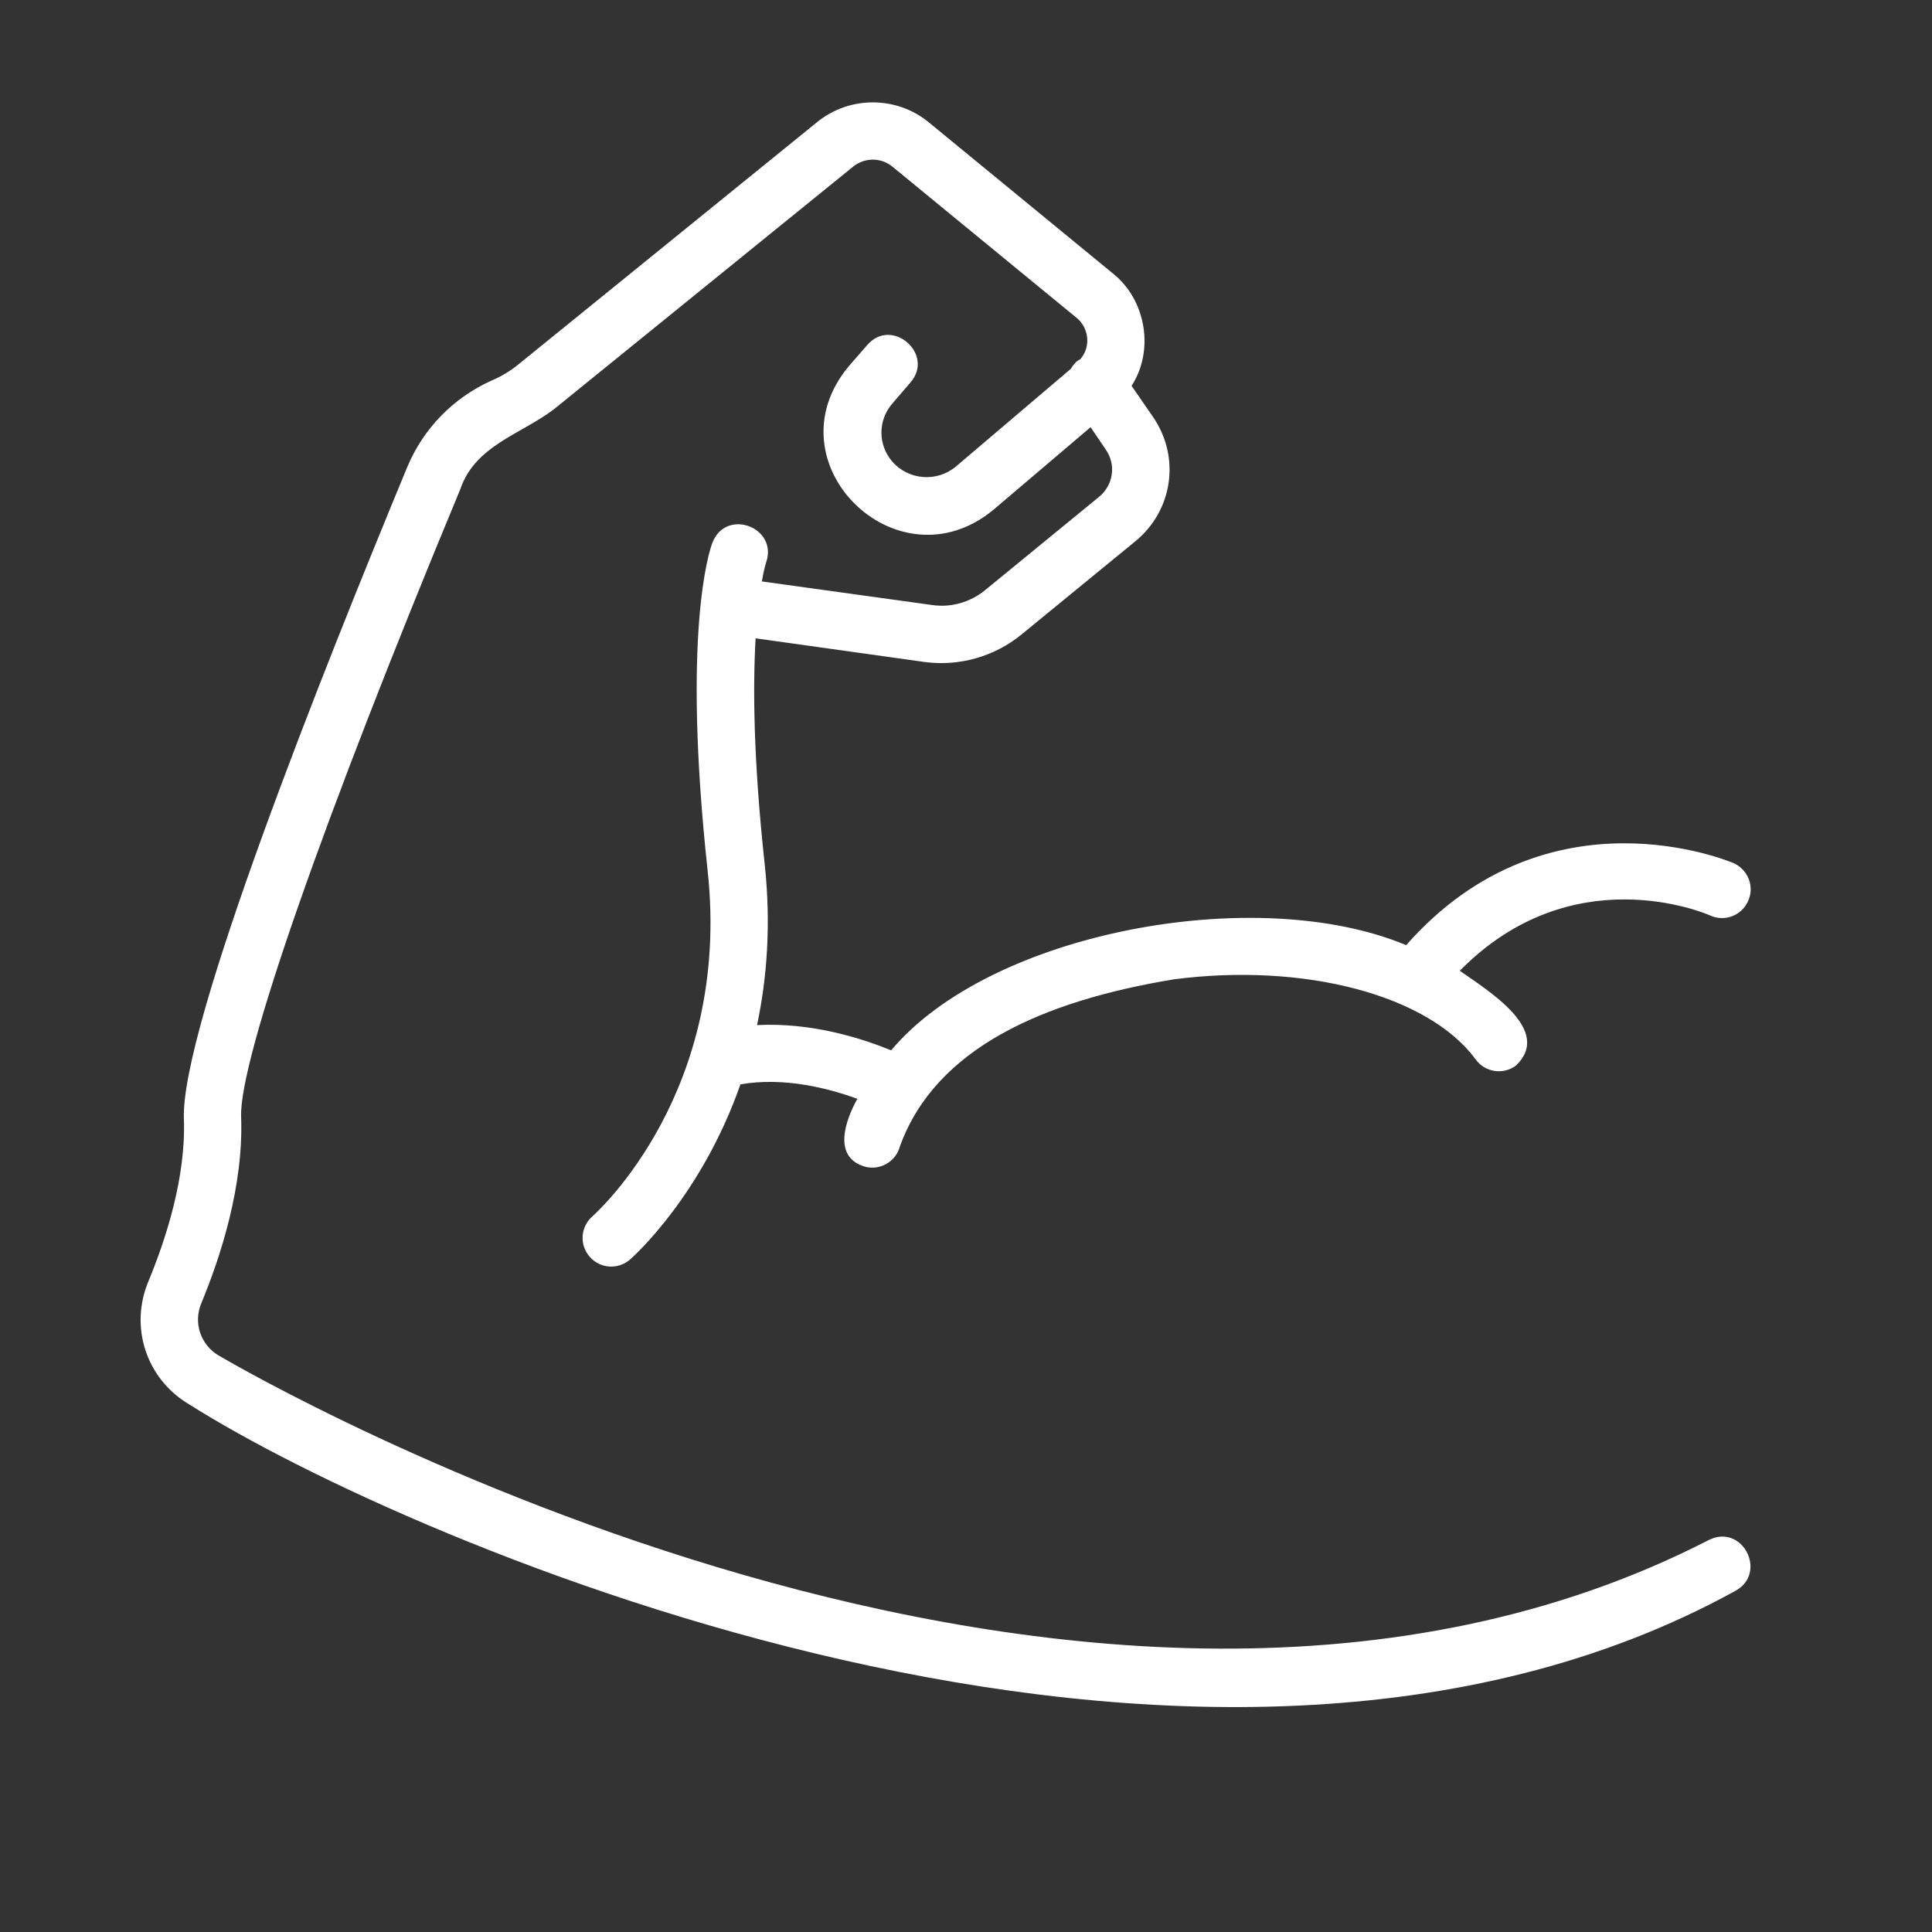 <svg xmlns="http://www.w3.org/2000/svg" xmlns:xlink="http://www.w3.org/1999/xlink" width="55" zoomAndPan="magnify" viewBox="0 0 41.25 41.25" height="55" preserveAspectRatio="xMidYMid meet" version="1.0"><rect x="0" y="0" width="41.25" height="41.25" fill="#333333" stroke="none"/><path fill="#ffffff" d="M 36.488 32.879 C 23.234 39.691 5.422 29.383 4.668 28.941 C 4.281 28.711 4.125 28.242 4.297 27.828 C 4.715 26.82 5.203 25.312 5.148 23.844 C 5.105 22.629 6.898 17.492 9.828 10.445 C 10.141 9.52 11.105 9.277 11.812 8.75 C 11.812 8.75 18.219 3.555 18.219 3.555 C 18.465 3.359 18.812 3.359 19.055 3.559 L 22.98 6.781 C 23.254 6.996 23.297 7.414 23.062 7.672 C 22.973 7.711 22.91 7.797 22.863 7.875 C 22.863 7.875 20.414 9.957 20.414 9.957 C 20.008 10.301 19.398 10.254 19.051 9.855 C 18.742 9.496 18.742 8.977 19.051 8.617 L 19.441 8.164 C 19.961 7.562 19.043 6.758 18.516 7.367 C 18.516 7.367 18.125 7.816 18.125 7.816 C 16.402 9.875 19.156 12.578 21.207 10.887 C 21.207 10.887 23.285 9.121 23.285 9.121 L 23.609 9.598 C 23.836 9.926 23.77 10.359 23.465 10.609 L 21.027 12.605 C 20.715 12.859 20.305 12.977 19.902 12.918 L 16.266 12.414 C 16.312 12.145 16.355 12.02 16.355 12.016 C 16.625 11.262 15.504 10.836 15.211 11.586 C 15.141 11.77 14.559 13.508 15.109 18.594 C 15.617 23.281 12.77 25.863 12.645 25.973 C 12.395 26.195 12.367 26.578 12.59 26.832 C 12.812 27.09 13.199 27.113 13.453 26.891 C 13.547 26.809 14.98 25.516 15.809 23.152 C 16.75 22.988 17.707 23.242 18.305 23.461 C 18.047 23.926 17.77 24.707 18.469 24.91 C 18.785 24.996 19.129 24.805 19.215 24.473 C 19.973 22.383 22.266 21.371 25.062 20.91 C 27.848 20.547 30.5 21.246 31.508 22.621 C 31.707 22.895 32.09 22.953 32.363 22.754 C 33.164 21.996 31.781 21.16 31.168 20.727 C 33.559 18.293 36.391 19.492 36.516 19.547 C 36.824 19.688 37.188 19.547 37.324 19.238 C 37.465 18.93 37.324 18.57 37.016 18.43 C 36.977 18.414 33.062 16.73 30.023 20.18 C 26.832 18.844 21.145 19.895 19.027 22.426 C 18.438 22.184 17.348 21.824 16.164 21.887 C 16.375 20.887 16.465 19.742 16.328 18.461 C 16.082 16.199 16.074 14.648 16.133 13.629 L 19.734 14.133 C 20.469 14.234 21.227 14.023 21.805 13.551 C 21.805 13.551 24.238 11.559 24.238 11.559 C 25.043 10.902 25.207 9.762 24.621 8.906 L 24.16 8.238 C 24.652 7.48 24.469 6.398 23.758 5.836 C 23.758 5.836 19.832 2.613 19.832 2.613 C 19.145 2.047 18.141 2.043 17.449 2.605 C 17.449 2.605 11.043 7.801 11.043 7.801 C 10.875 7.934 10.691 8.043 10.496 8.125 C 9.68 8.492 9.039 9.148 8.695 9.973 C 6.887 14.336 3.855 21.941 3.926 23.887 C 3.973 25.137 3.539 26.465 3.168 27.359 C 2.758 28.344 3.129 29.453 4.051 29.992 C 8.688 32.926 25.609 40.266 37.047 33.969 C 37.75 33.59 37.207 32.523 36.488 32.879 Z M 36.488 32.879 " fill-opacity="1" fill-rule="nonzero"/></svg>